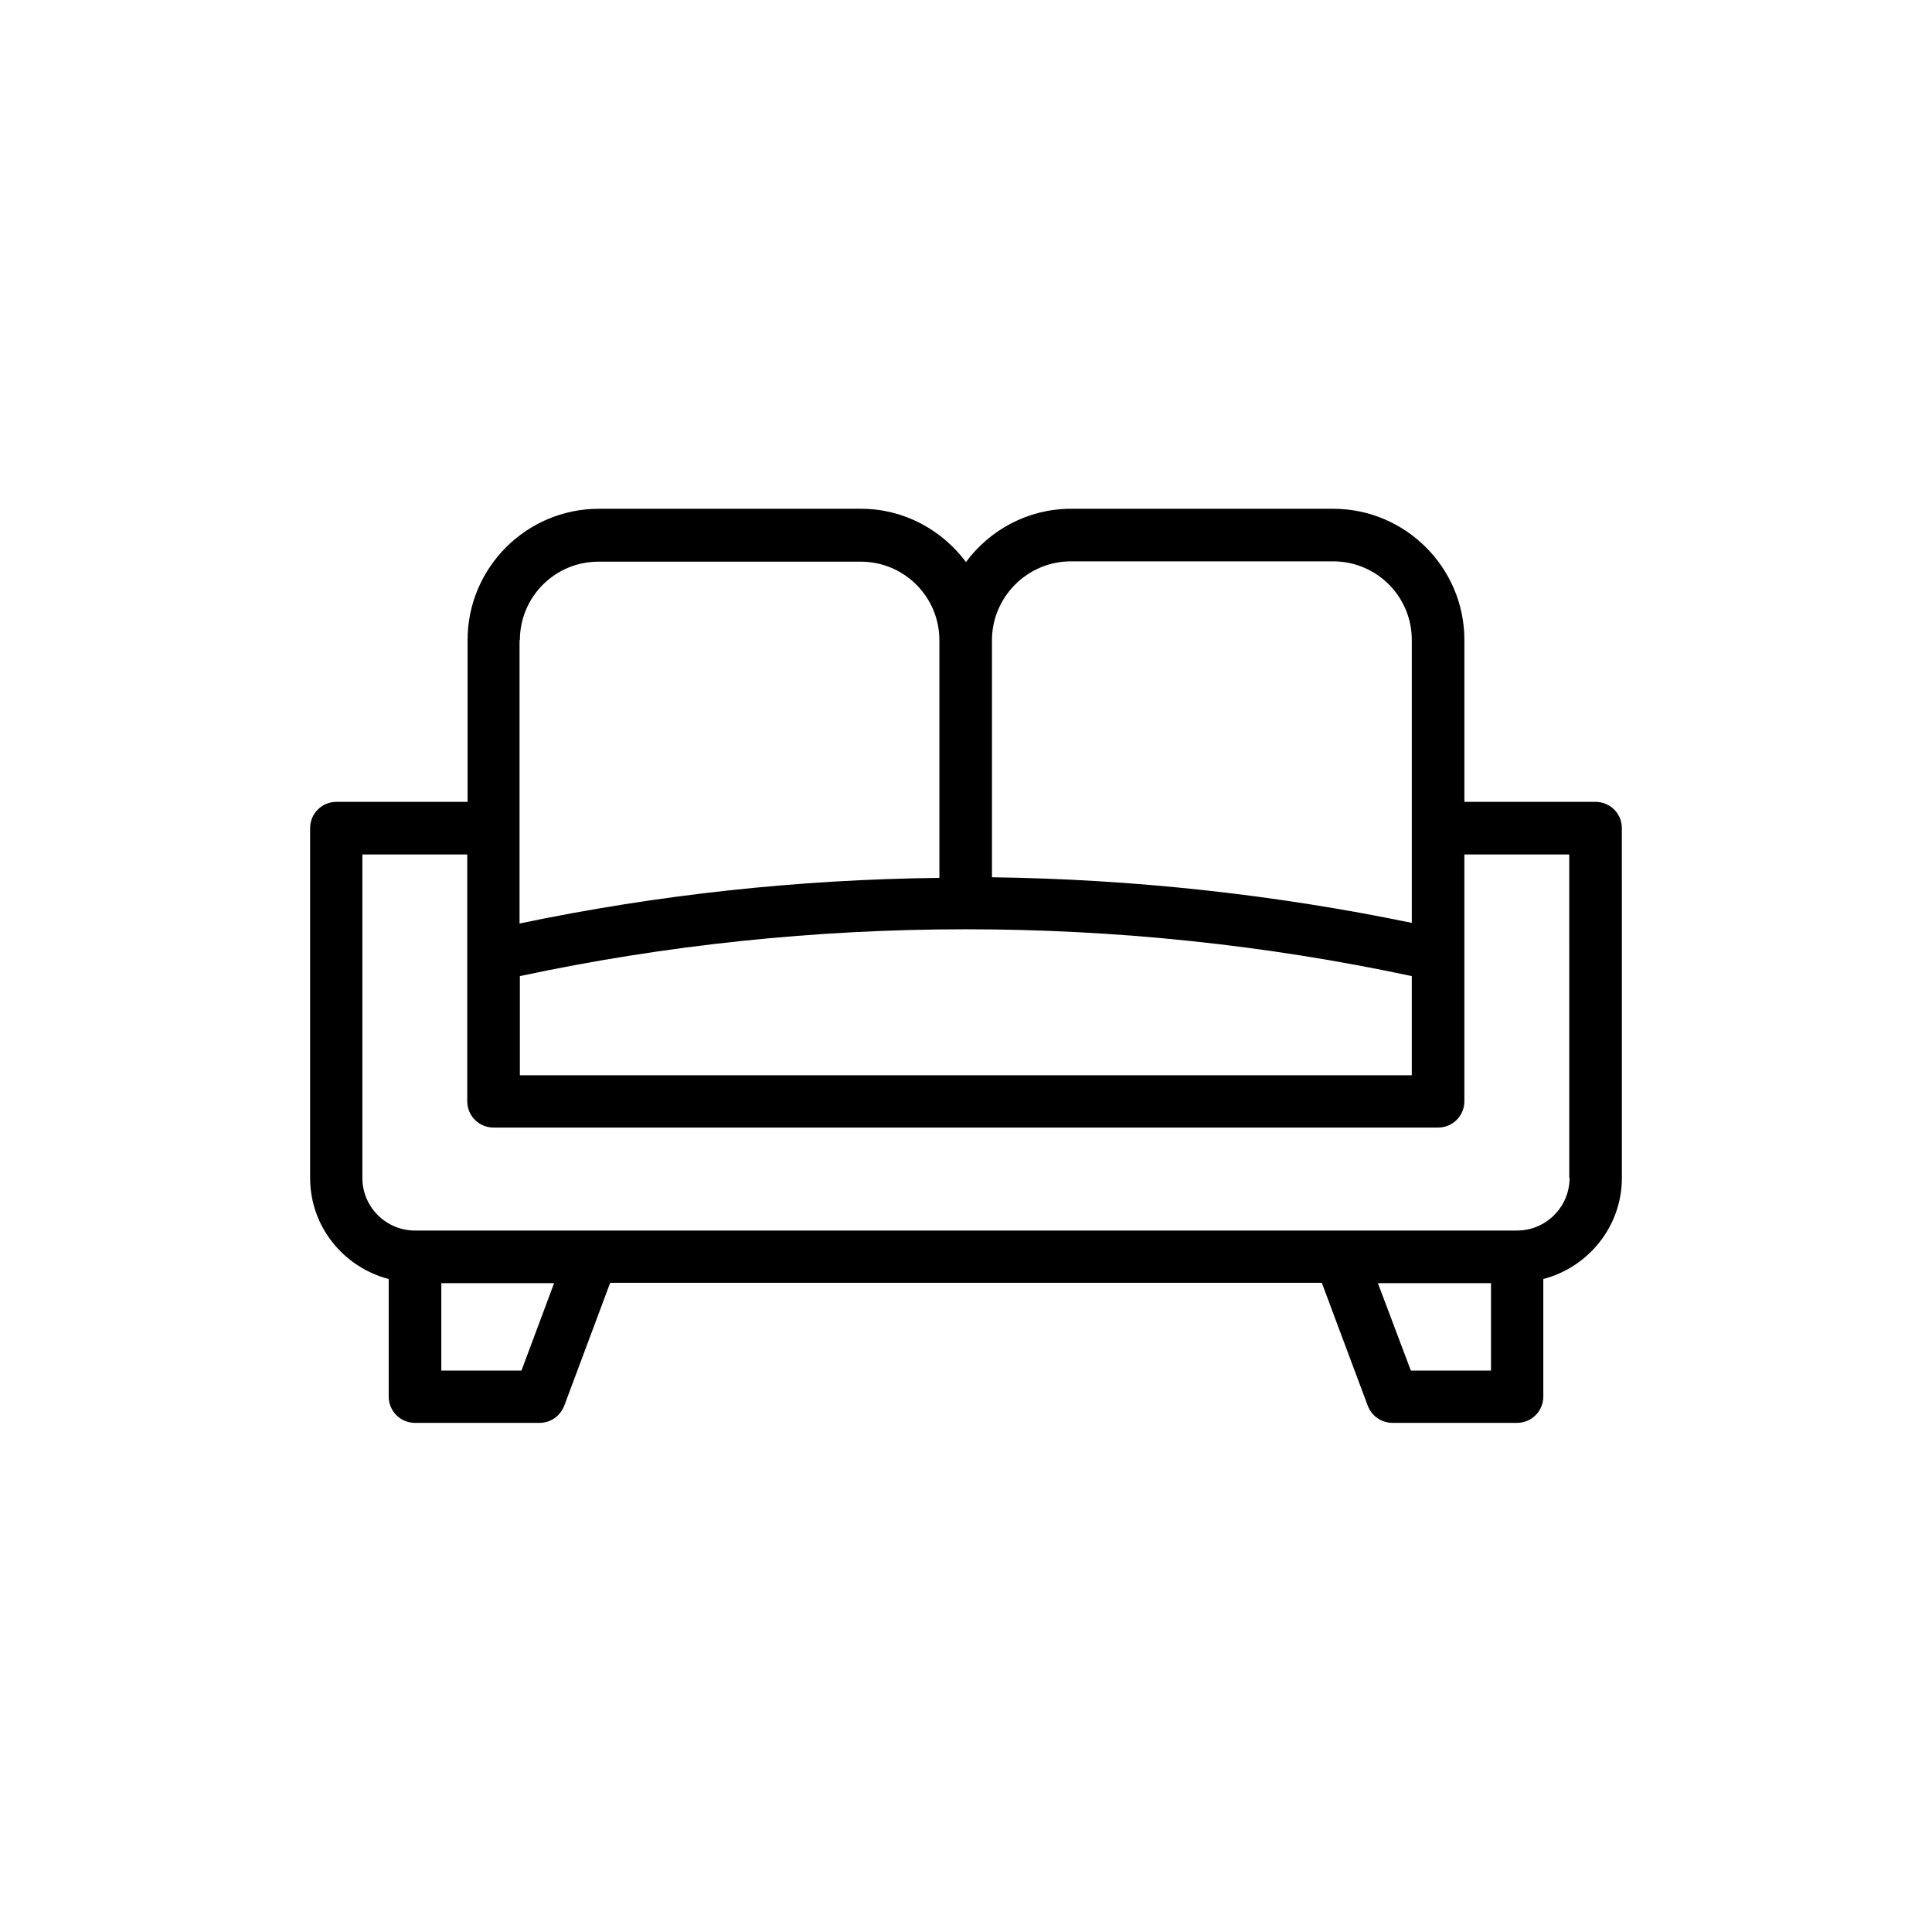 <?xml version="1.0" encoding="UTF-8"?>
<!-- Uploaded to: ICON Repo, www.svgrepo.com, Generator: ICON Repo Mixer Tools -->
<svg fill="#000000" width="800px" height="800px" version="1.1" viewBox="144 144 512 512" xmlns="http://www.w3.org/2000/svg">
 <path d="m566.84 356.5h-34.762v-42.906c0-19.145-15.617-34.762-34.762-34.762h-69.527c-11.418 0-21.496 5.625-27.793 14.105-6.383-8.48-16.375-14.105-27.793-14.105h-69.527c-19.145 0-34.762 15.617-34.762 34.762v42.906h-34.762c-3.863 0-6.969 3.106-6.969 6.969v92.699c0 12.93 8.902 23.68 20.824 26.785v31.152c0 3.863 3.106 6.969 6.969 6.969h33c2.938 0 5.457-1.762 6.551-4.535l12.176-32.578h188.59l12.176 32.578c1.008 2.688 3.609 4.535 6.551 4.535h33c3.863 0 6.969-3.106 6.969-6.969v-31.152c11.922-3.106 20.824-13.938 20.824-26.785l-0.008-92.699c0-3.863-3.106-6.969-6.969-6.969zm-139.05-63.734h69.527c11.504 0 20.824 9.32 20.824 20.824v74.984c-36.527-7.559-73.809-11.586-111.26-12.09v-62.977c0.082-11.336 9.402-20.742 20.906-20.742zm-146.02 109.91c77.418-16.543 158.95-16.543 236.37 0v26.281l-236.37 0.004zm0-89.004c0-11.504 9.32-20.824 20.824-20.824h69.527c11.504 0 20.824 9.32 20.824 20.824v62.977c-37.449 0.418-74.73 4.449-111.26 12.09v-75.066zm0.422 193.55h-21.242v-23.176h29.891zm256.94 0h-21.242l-8.734-23.176h29.977zm20.824-51.055c0 7.641-6.215 13.938-13.938 13.938l-46.938 0.004h-245.11c-7.641 0-13.938-6.215-13.938-13.938v-85.734h27.793v65.41c0 3.863 3.106 6.969 6.969 6.969h250.31c3.863 0 6.969-3.106 6.969-6.969v-65.41h27.793l0.004 85.73z"/>
</svg>